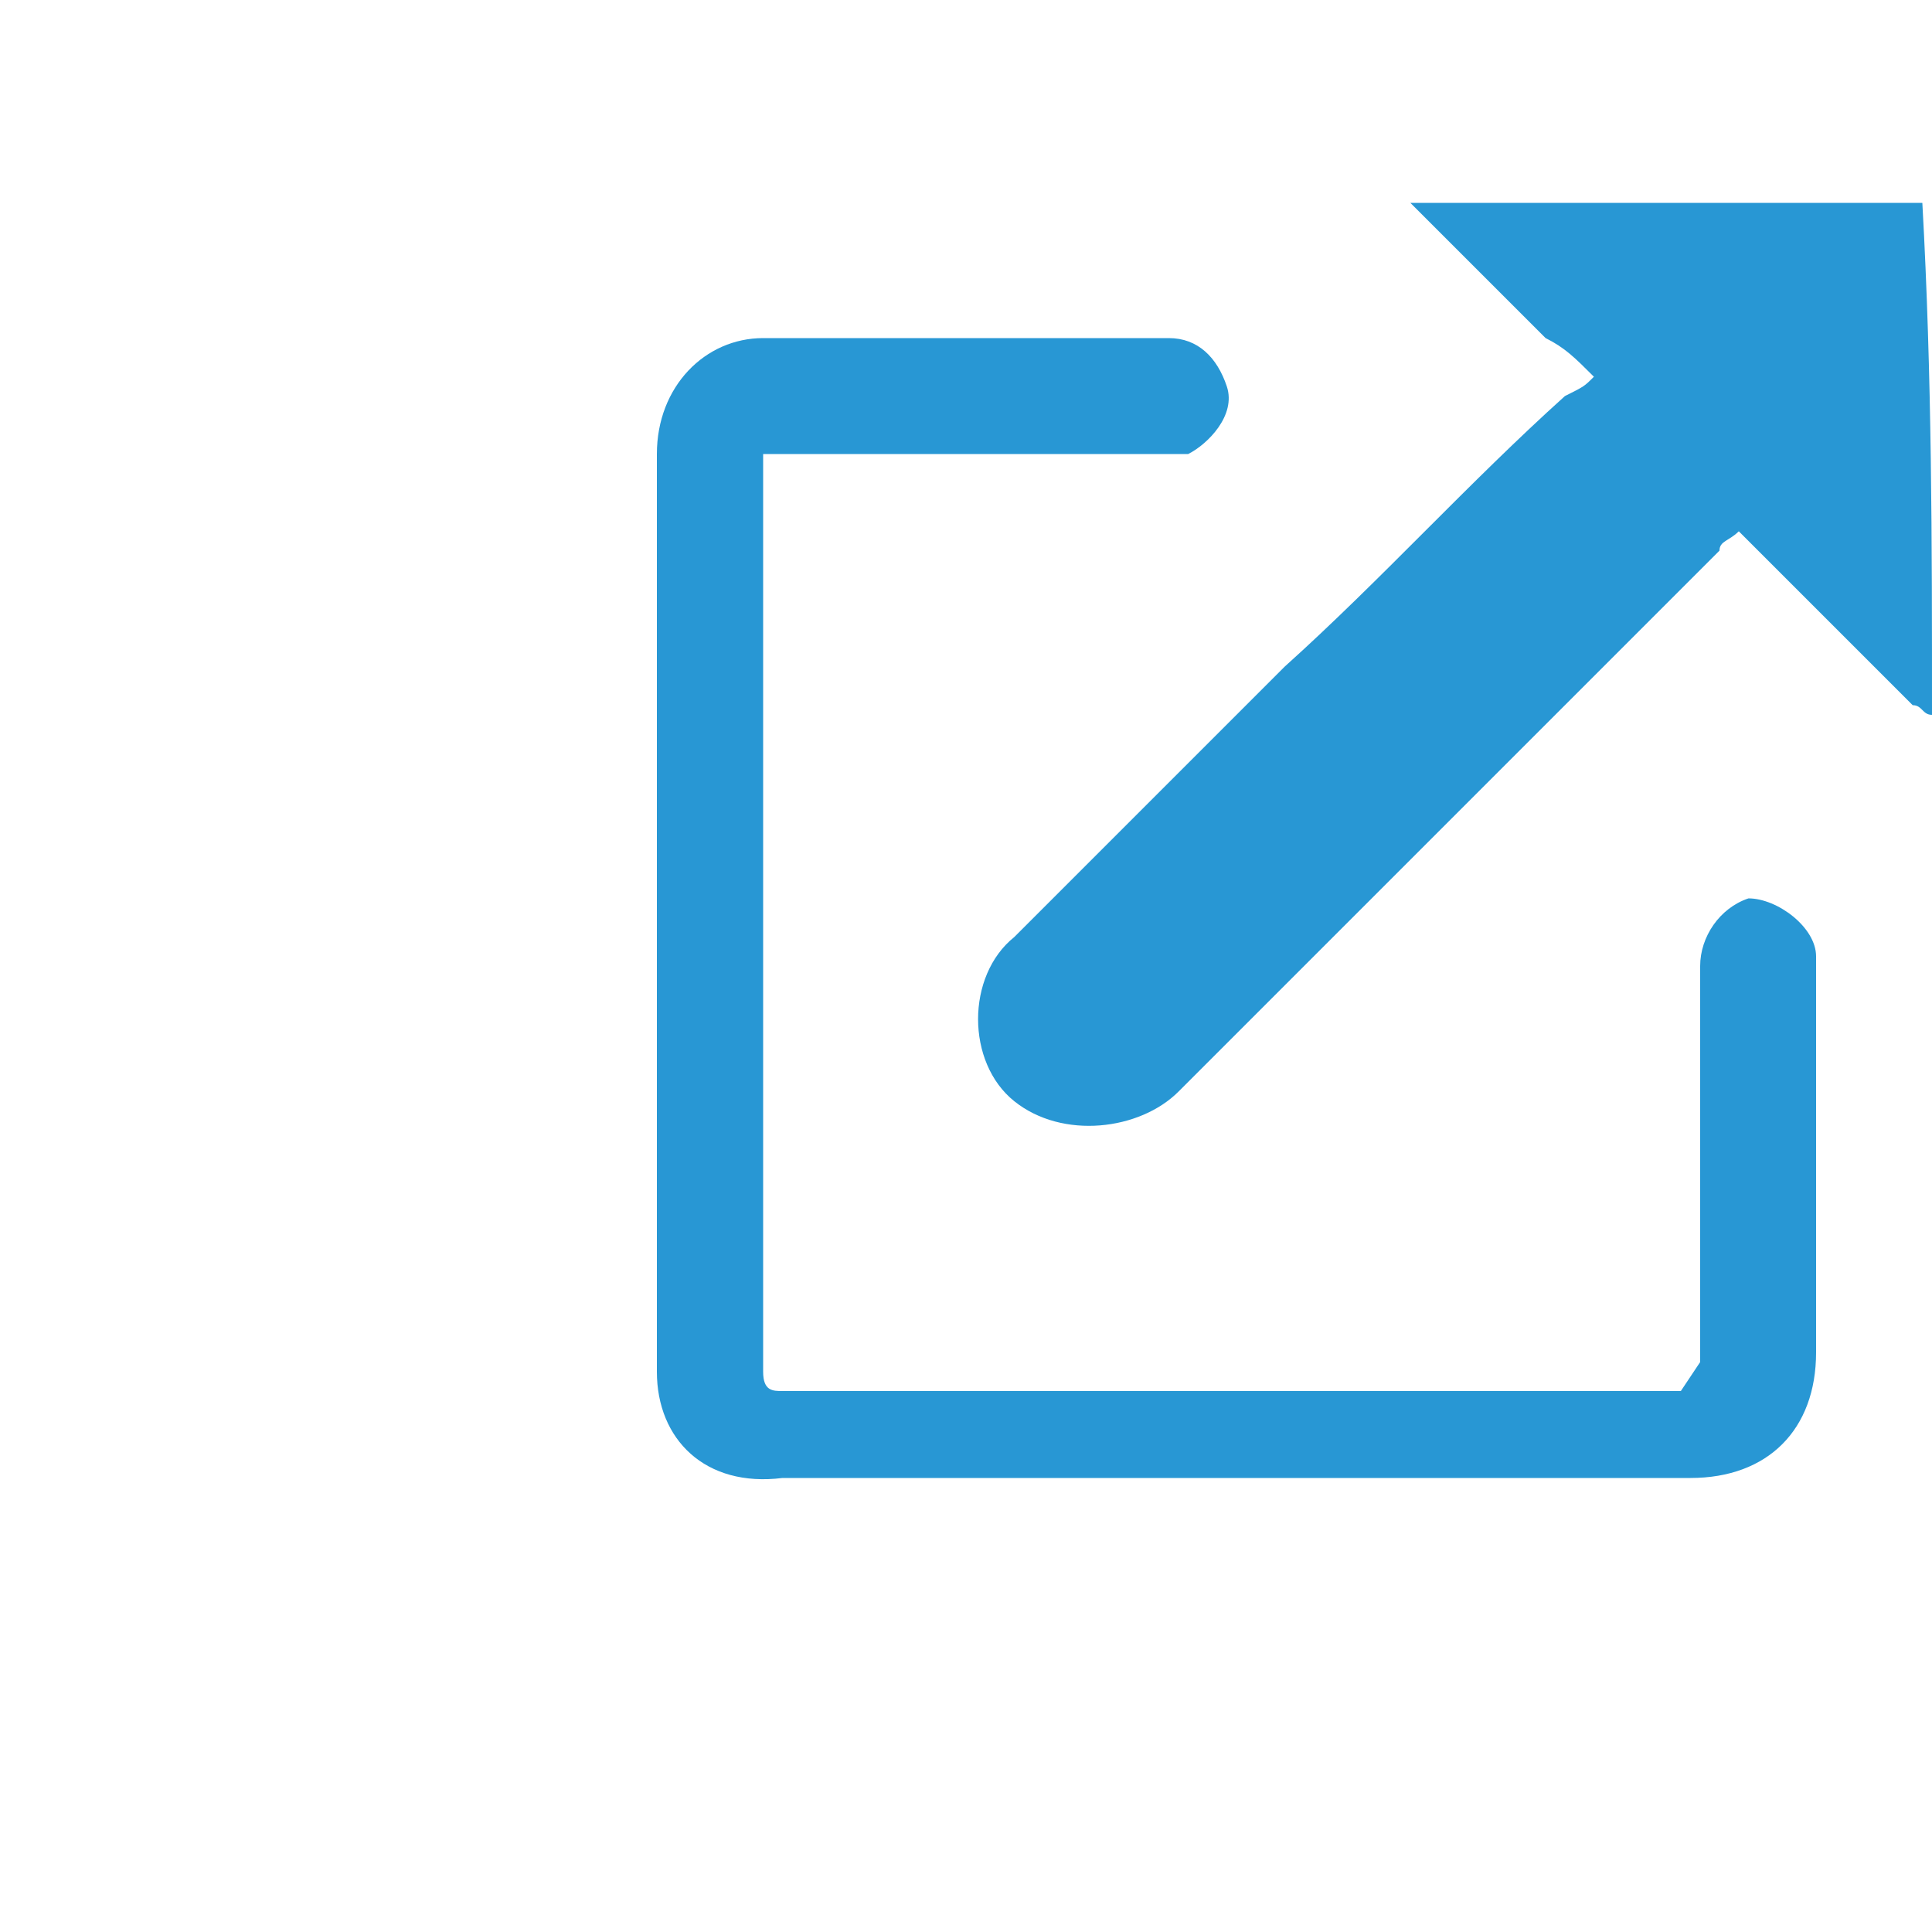 <?xml version="1.0" encoding="UTF-8"?> <!-- Generator: Adobe Illustrator 24.1.2, SVG Export Plug-In . SVG Version: 6.00 Build 0) --> <svg xmlns="http://www.w3.org/2000/svg" xmlns:xlink="http://www.w3.org/1999/xlink" version="1.1" id="Layer_1" x="0px" y="0px" width="20px" height="20px" viewBox="0 0 20 20" style="enable-background:new 0 0 20 20;" xml:space="preserve"> <style type="text/css"> .st0{fill:#2897D4;} </style> <path class="st0" d="M20,7.4c-0.1,0-0.1-0.1-0.2-0.1c-0.5-0.5-1-1-1.6-1.6c-0.1-0.1-0.1-0.1-0.2-0.2c-0.1,0.1-0.2,0.1-0.2,0.2 c-1.9,1.9-3.7,3.7-5.6,5.6c-0.4,0.4-1.2,0.5-1.7,0.1s-0.5-1.3,0-1.7c0.9-0.9,1.9-1.9,2.8-2.8c1-0.9,1.9-1.9,2.9-2.8 C16.4,4,16.4,4,16.5,3.9c-0.2-0.2-0.3-0.3-0.5-0.4c-0.4-0.4-0.8-0.8-1.3-1.3l-0.1-0.1c1.8,0,3.5,0,5.3,0C20,3.9,20,5.6,20,7.4z"></path> <path class="st0" d="M17.6,14.1c0-0.2,0-0.3,0-0.4c0-1.3,0-2.4,0-3.7c0-0.3,0.2-0.6,0.5-0.7c0.3,0,0.7,0.3,0.7,0.6 c0,0.8,0,1.6,0,2.5c0,0.5,0,1,0,1.6c0,0.8-0.5,1.3-1.3,1.3c-3.1,0-6.3,0-9.4,0c-0.8,0.1-1.3-0.4-1.3-1.1c0-3.1,0-6.4,0-9.5 c0-0.7,0.5-1.2,1.1-1.2c1.3,0,2.9,0,4.2,0c0.3,0,0.5,0.2,0.6,0.5c0.1,0.3-0.2,0.6-0.4,0.7c-0.1,0-0.2,0-0.3,0c-1.3,0-2.5,0-3.9,0 c-0.1,0-0.2,0-0.2,0c0,0.1,0,0.2,0,0.2c0,3.1,0,6.2,0,9.3c0,0.2,0.1,0.2,0.2,0.2c3.1,0,6.2,0,9.3,0C17.6,14.1,17.6,14.1,17.6,14.1z"></path> </svg> 